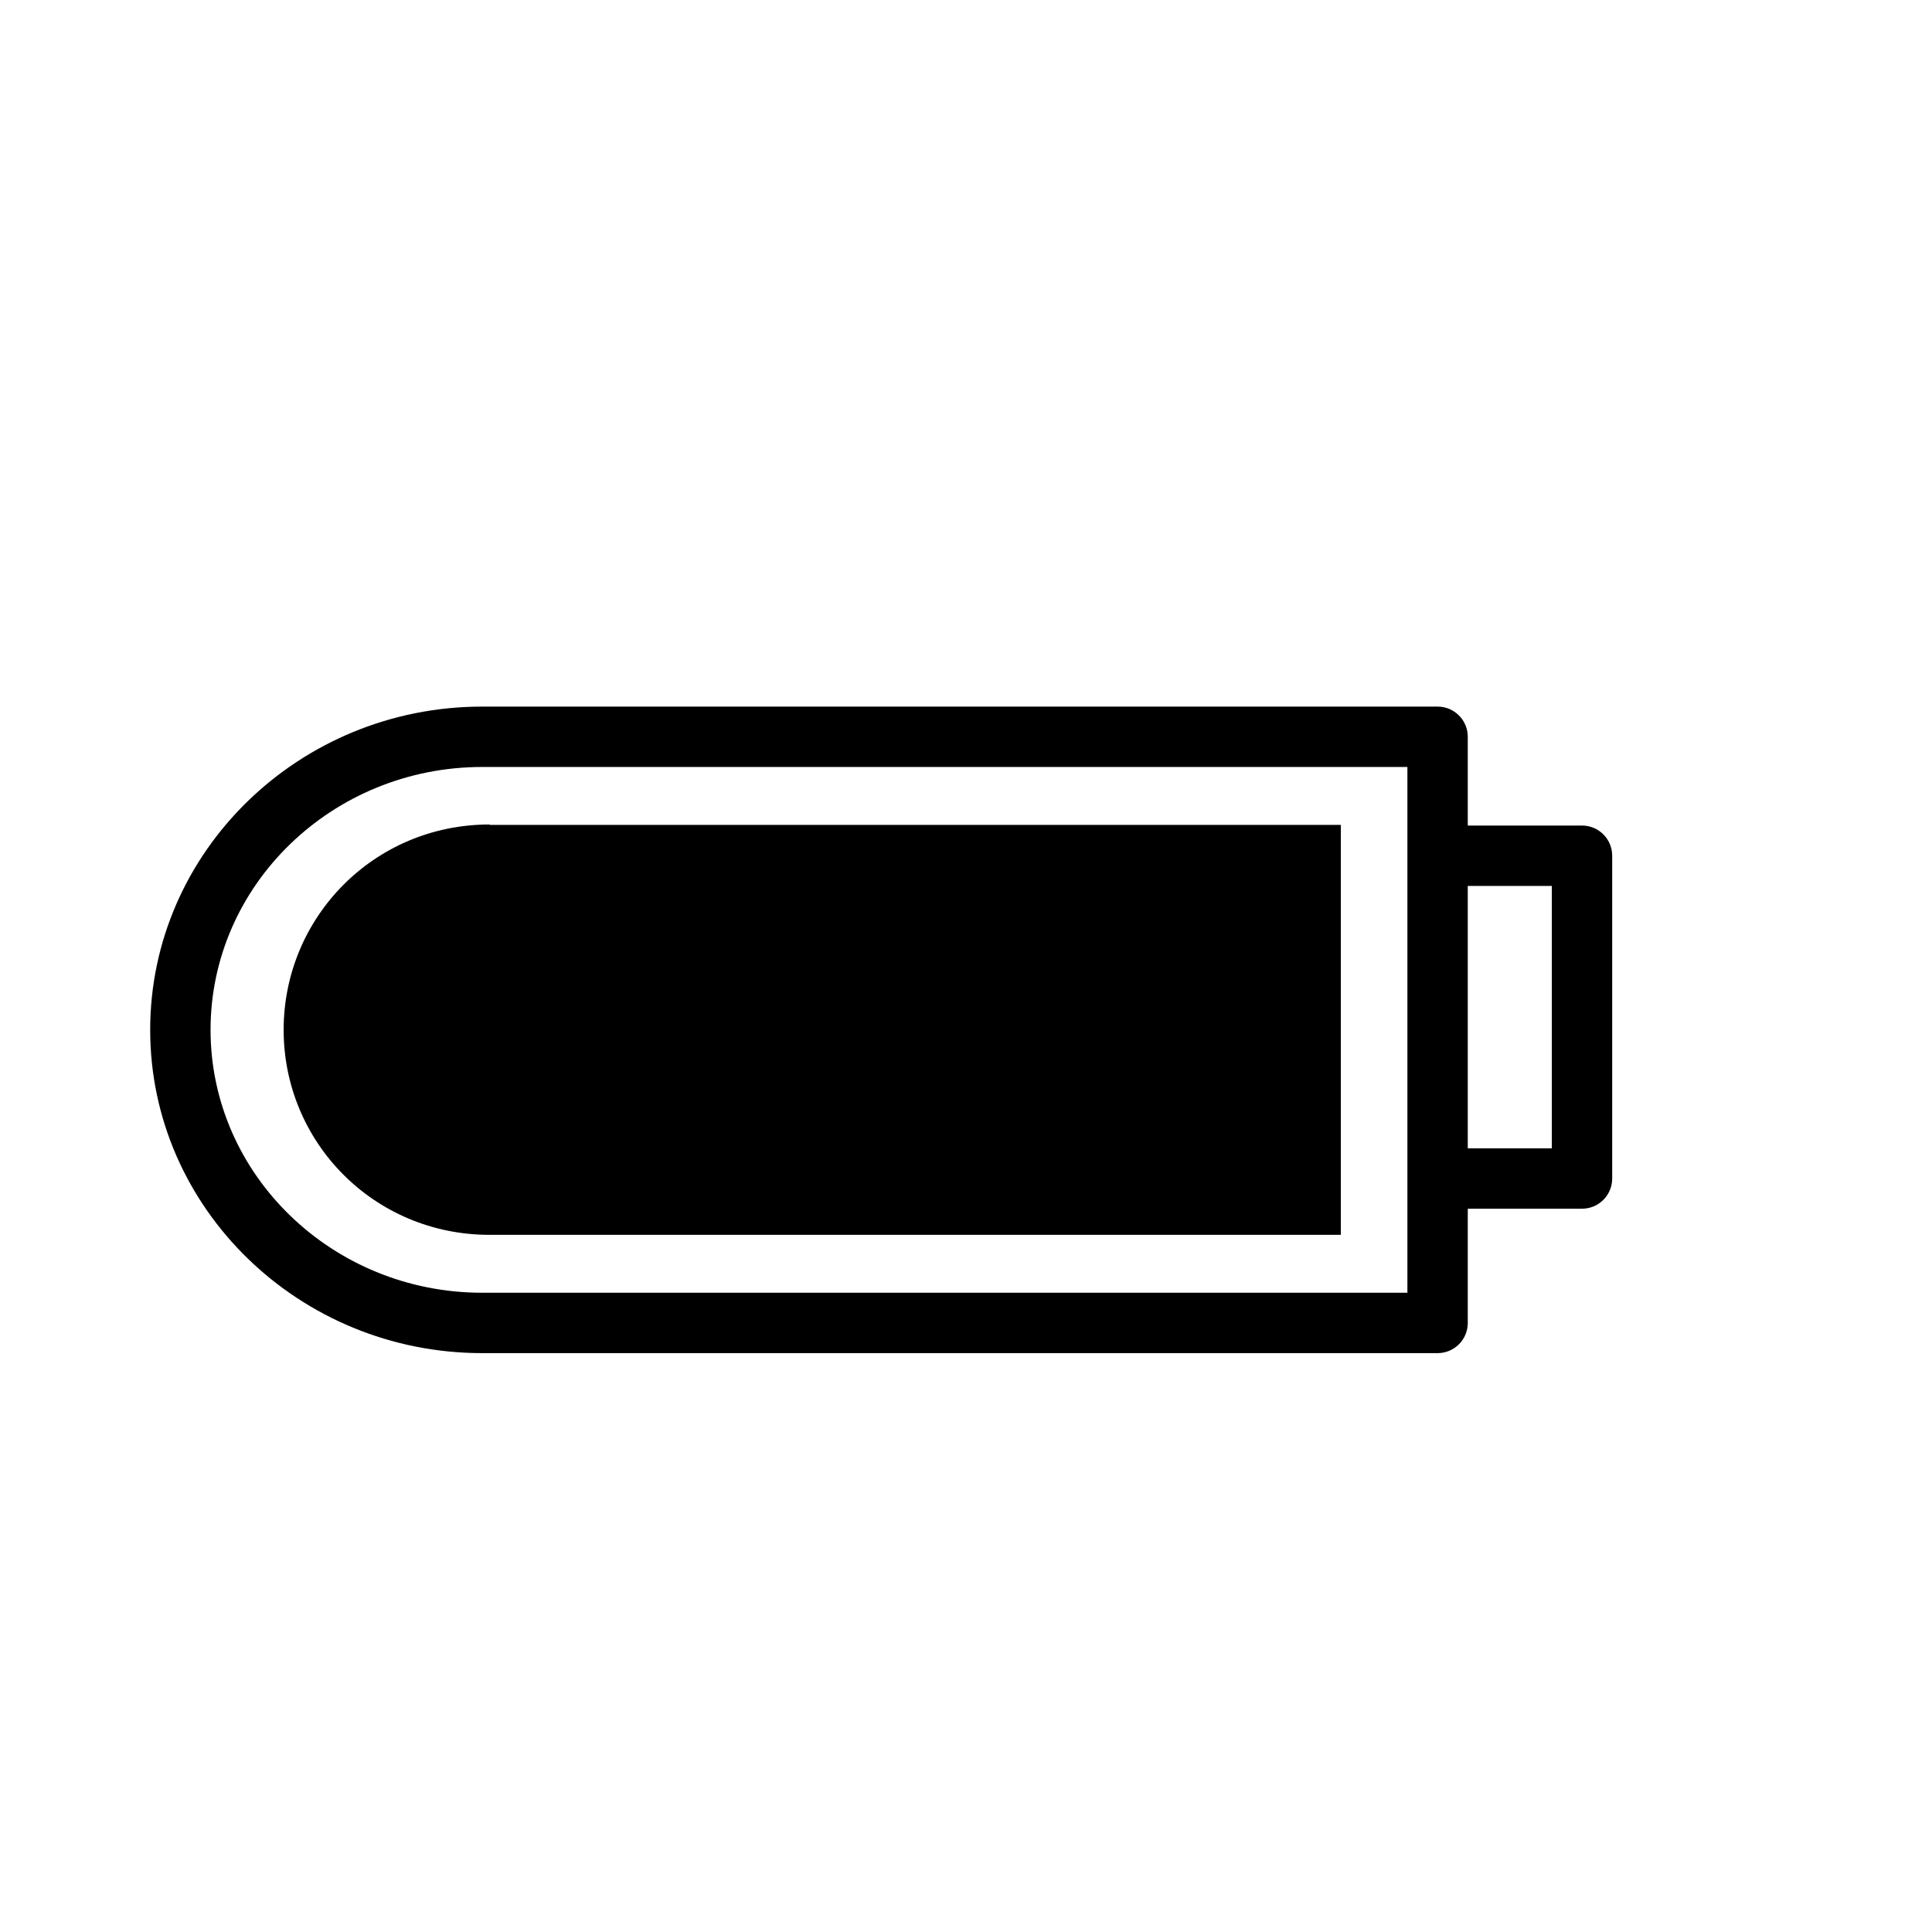 <?xml version="1.0" encoding="utf-8"?>
<!-- Generator: Adobe Illustrator 17.0.0, SVG Export Plug-In . SVG Version: 6.00 Build 0)  -->
<!DOCTYPE svg PUBLIC "-//W3C//DTD SVG 1.1//EN" "http://www.w3.org/Graphics/SVG/1.1/DTD/svg11.dtd">
<svg version="1.1" id="Capa_1" xmlns="http://www.w3.org/2000/svg" xmlns:xlink="http://www.w3.org/1999/xlink" x="0px" y="0px"
	 width="64px" height="64px" viewBox="0 0 64 64" enable-background="new 0 0 64 64" xml:space="preserve">
<g>
	<path d="M15.975,44.824h31.647c0.553,0,1-0.448,1-1V40.04h3.784c0.553,0,1-0.448,1-1V28.347c0-0.552-0.447-1-1-1h-3.784v-2.94
		c0-0.552-0.447-1-1-1H15.975c-6.065,0-11,4.804-11,10.708S9.909,44.824,15.975,44.824z M51.406,29.347v8.693h-2.784v-8.693H51.406z
		 M15.975,25.407h30.647v2.94V39.04v3.784H15.975c-4.963,0-9-3.907-9-8.709C6.975,29.313,11.012,25.407,15.975,25.407z"/>
	<path d="M16.221,40.906h28.196v-13.58H16.221v-0.014c-3.835,0-6.825,3.08-6.825,6.803C9.396,37.839,12.386,40.906,16.221,40.906z"
		/>
</g>
</svg>
